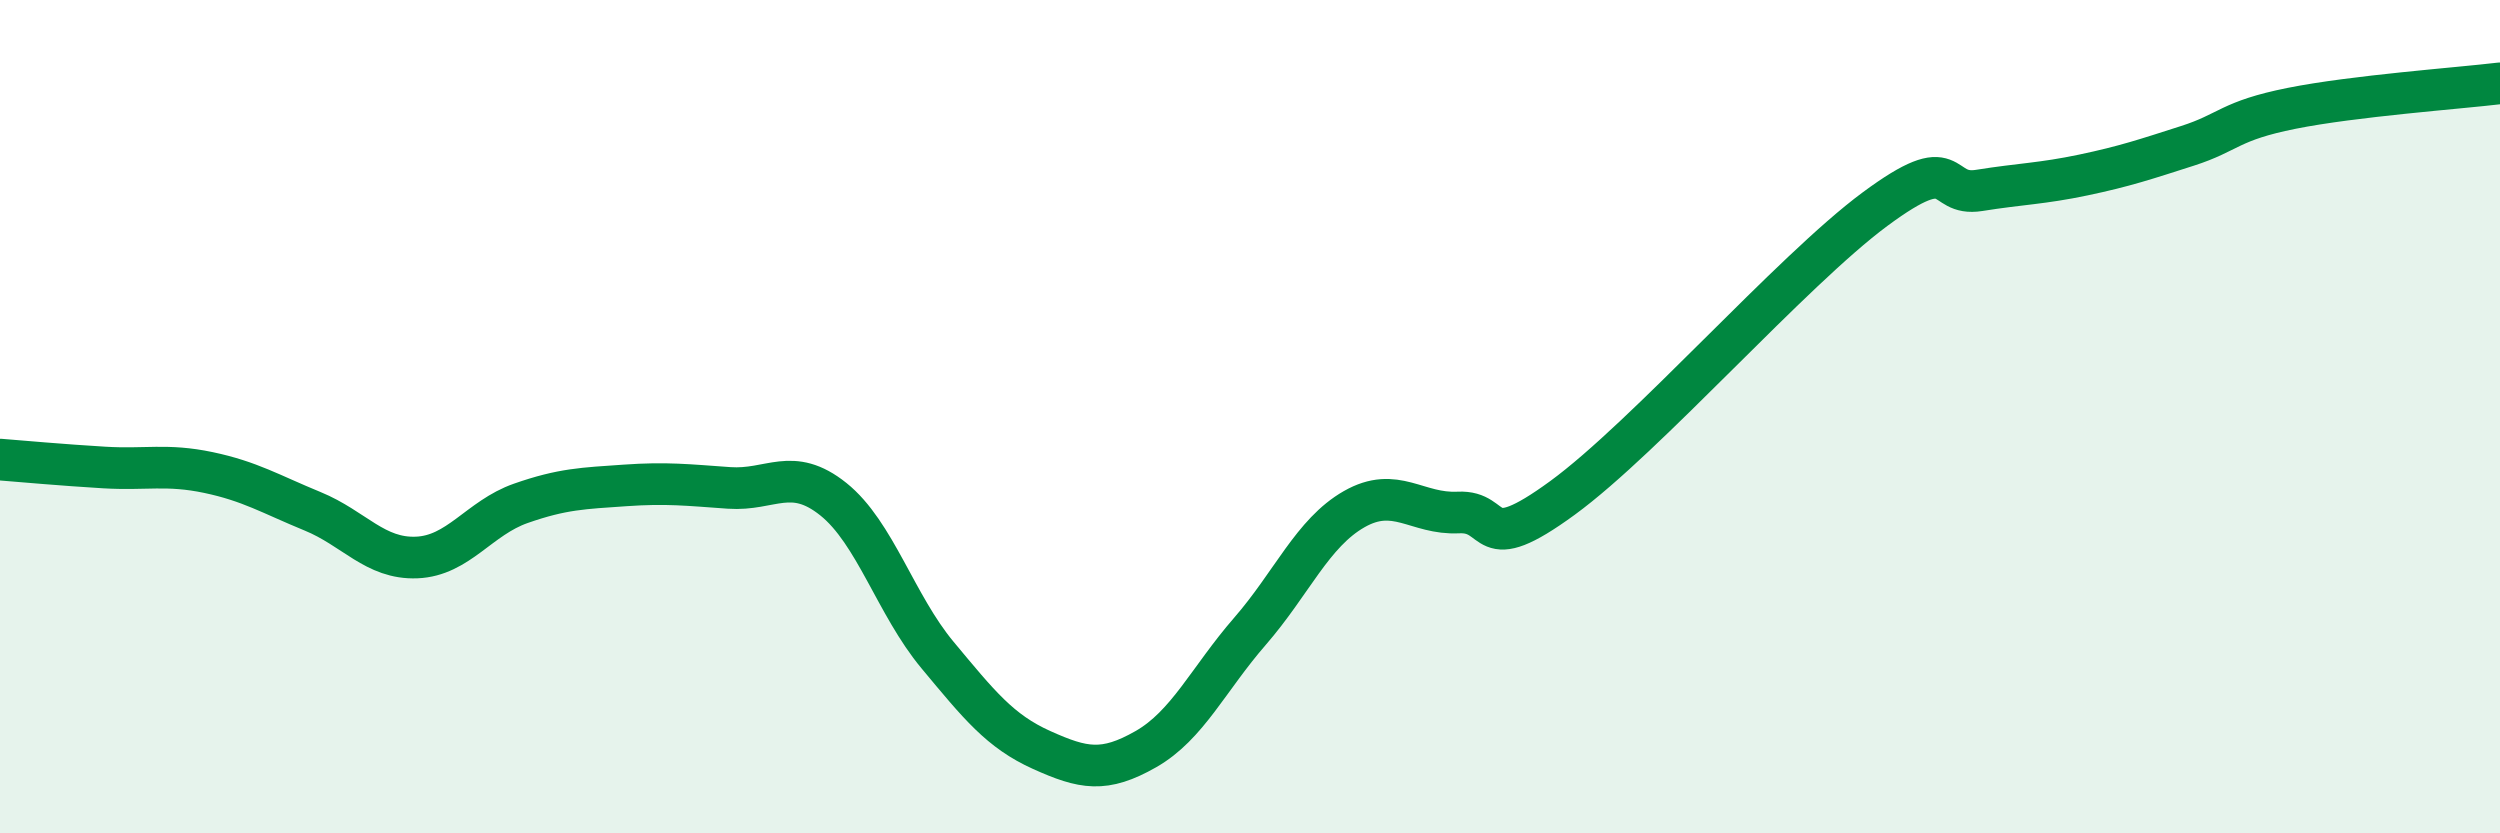 
    <svg width="60" height="20" viewBox="0 0 60 20" xmlns="http://www.w3.org/2000/svg">
      <path
        d="M 0,11.03 C 0.5,11.07 1.5,11.16 2.5,11.22 C 3.5,11.28 4,11.13 5,11.34 C 6,11.55 6.5,11.86 7.5,12.27 C 8.5,12.68 9,13.42 10,13.38 C 11,13.34 11.5,12.43 12.5,12.08 C 13.5,11.73 14,11.72 15,11.65 C 16,11.58 16.5,11.64 17.5,11.71 C 18.5,11.78 19,11.18 20,11.98 C 21,12.78 21.5,14.52 22.5,15.72 C 23.5,16.92 24,17.55 25,18 C 26,18.45 26.5,18.55 27.5,17.98 C 28.5,17.41 29,16.3 30,15.15 C 31,14 31.5,12.79 32.5,12.22 C 33.5,11.65 34,12.35 35,12.3 C 36,12.25 35.5,13.41 37.5,11.95 C 39.5,10.49 43,6.5 45,5.02 C 47,3.54 46.5,4.73 47.5,4.57 C 48.5,4.41 49,4.41 50,4.2 C 51,3.99 51.5,3.82 52.5,3.5 C 53.5,3.18 53.5,2.9 55,2.6 C 56.5,2.3 59,2.12 60,2L60 20L0 20Z"
        fill="#008740"
        opacity="0.1"
        stroke-linecap="round"
        stroke-linejoin="round"
      />
      <path
        d="M 0,11.03 C 0.5,11.07 1.5,11.16 2.5,11.22 C 3.5,11.28 4,11.13 5,11.34 C 6,11.55 6.5,11.86 7.5,12.27 C 8.5,12.68 9,13.42 10,13.38 C 11,13.34 11.5,12.43 12.5,12.08 C 13.5,11.73 14,11.72 15,11.65 C 16,11.58 16.5,11.64 17.5,11.71 C 18.5,11.78 19,11.18 20,11.98 C 21,12.78 21.5,14.52 22.5,15.72 C 23.5,16.92 24,17.55 25,18 C 26,18.45 26.5,18.55 27.5,17.98 C 28.5,17.41 29,16.3 30,15.15 C 31,14 31.5,12.79 32.5,12.22 C 33.5,11.65 34,12.35 35,12.3 C 36,12.25 35.5,13.41 37.5,11.95 C 39.5,10.49 43,6.5 45,5.02 C 47,3.54 46.5,4.73 47.5,4.57 C 48.5,4.41 49,4.41 50,4.2 C 51,3.99 51.5,3.82 52.5,3.5 C 53.5,3.18 53.5,2.9 55,2.6 C 56.5,2.3 59,2.12 60,2"
        stroke="#008740"
        stroke-width="1"
        fill="none"
        stroke-linecap="round"
        stroke-linejoin="round"
      />
    </svg>
  